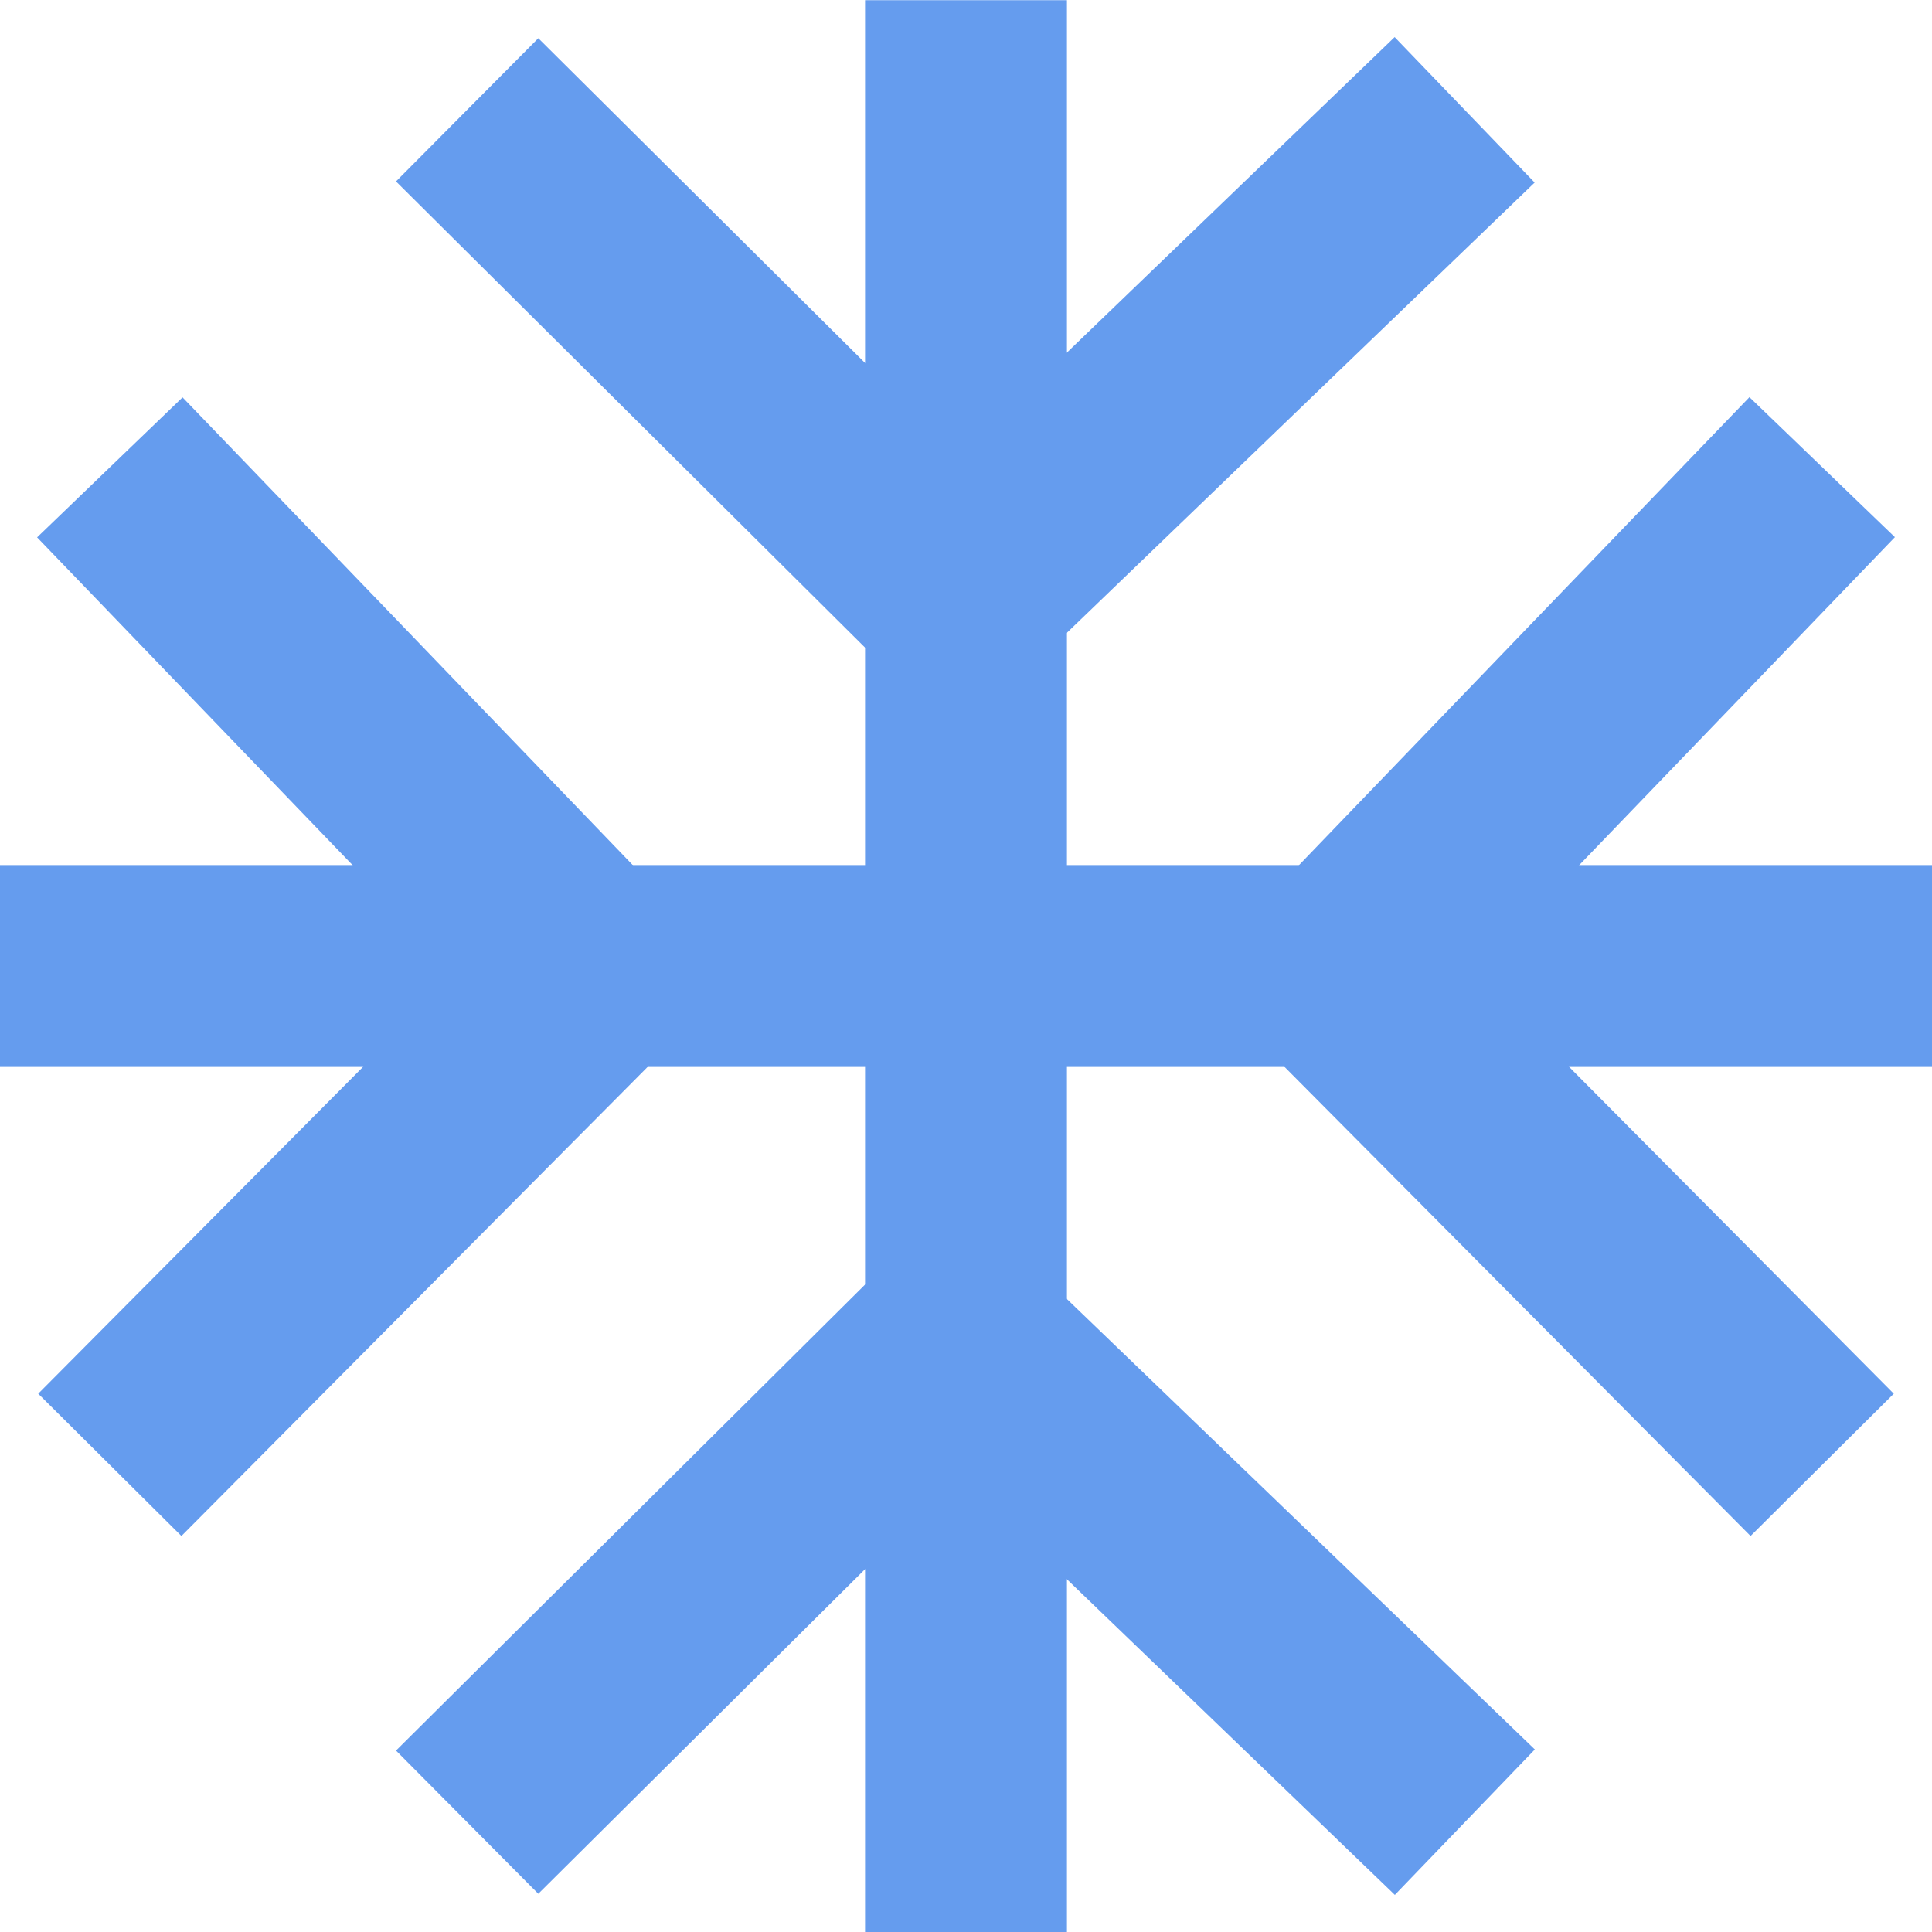 <svg xmlns="http://www.w3.org/2000/svg" width="9.57" height="9.57" viewBox="0 0 9.57 9.57"><g data-name="Groupe 76925" fill="none" stroke="#659cee"><path data-name="Tracé 140" d="M4.785.001v9.57"/><path data-name="Tracé 141" d="M0 4.785h9.57"/><path data-name="Tracé 144" d="M2.314.544L4.745 2.96 7.255.544"/><path data-name="Tracé 145" d="M2.314 9.026L4.746 6.61l2.51 2.416"/><path data-name="Tracé 146" d="M.544 7.256L2.96 4.825.544 2.315"/><path data-name="Tracé 147" d="M9.026 7.256L6.61 4.824l2.416-2.51"/></g></svg>
